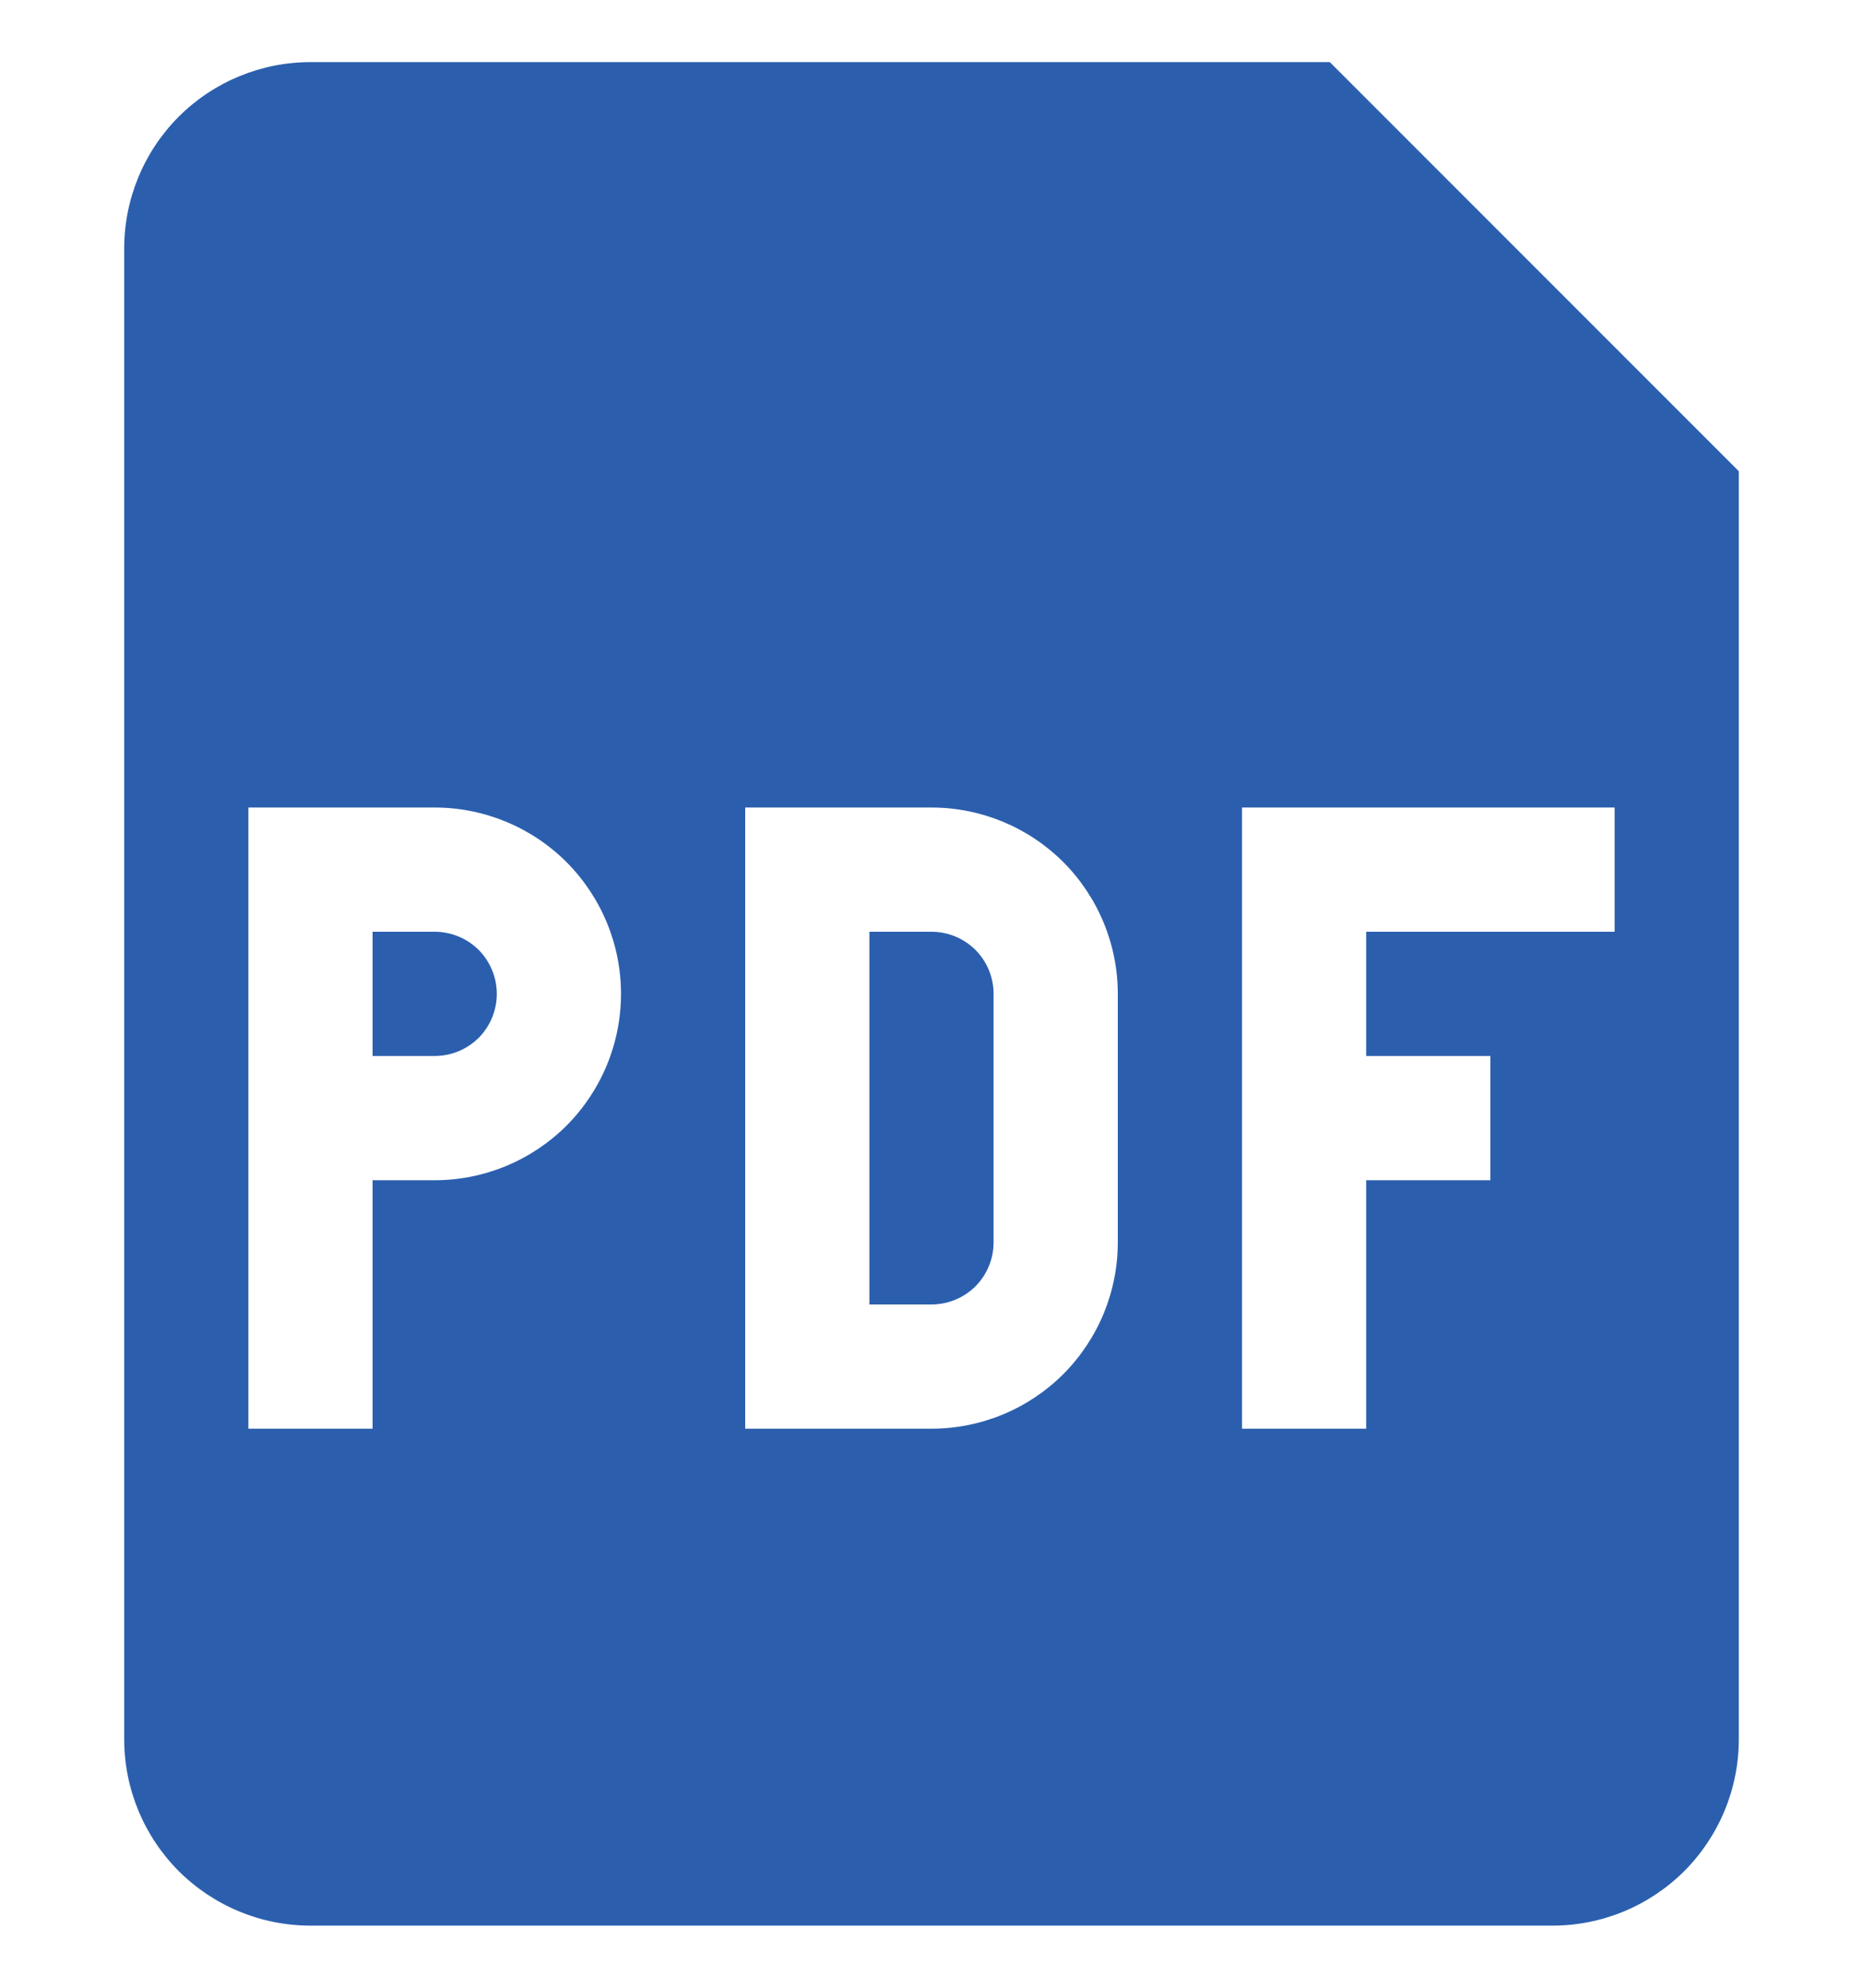 <svg width="15" height="16" viewBox="0 0 15 16" fill="none" xmlns="http://www.w3.org/2000/svg">
<g clip-path="url(#clip0_61_49)">
<path d="M3.5 8.5H3V7.5H3.5C3.633 7.5 3.76 7.553 3.854 7.646C3.947 7.74 4 7.867 4 8C4 8.133 3.947 8.26 3.854 8.354C3.76 8.447 3.633 8.5 3.5 8.5ZM7 10.5V7.5H7.5C7.633 7.5 7.76 7.553 7.854 7.646C7.947 7.74 8 7.867 8 8V10C8 10.133 7.947 10.26 7.854 10.354C7.76 10.447 7.633 10.5 7.5 10.5H7Z" fill="#2B5FAE"/>
<path fill-rule="evenodd" clip-rule="evenodd" d="M1 2C1 1.602 1.158 1.221 1.439 0.939C1.721 0.658 2.102 0.5 2.5 0.5L10.707 0.5L14 3.793V14C14 14.398 13.842 14.779 13.561 15.061C13.279 15.342 12.898 15.5 12.5 15.5H2.5C2.102 15.5 1.721 15.342 1.439 15.061C1.158 14.779 1 14.398 1 14V2ZM3.5 6.5H2V11.5H3V9.5H3.5C3.898 9.5 4.279 9.342 4.561 9.061C4.842 8.779 5 8.398 5 8C5 7.602 4.842 7.221 4.561 6.939C4.279 6.658 3.898 6.5 3.5 6.5ZM7.5 6.5H6V11.5H7.5C7.898 11.5 8.279 11.342 8.561 11.061C8.842 10.779 9 10.398 9 10V8C9 7.602 8.842 7.221 8.561 6.939C8.279 6.658 7.898 6.5 7.5 6.5ZM10 11.5V6.5H13V7.5H11V8.5H12V9.5H11V11.5H10Z" fill="#2B5FAE"/>
</g>
<defs>
<clipPath id="clip0_61_49">
<rect width="15" height="15" fill="white" transform="translate(0 0.5)"/>
</clipPath>
</defs>
</svg>
